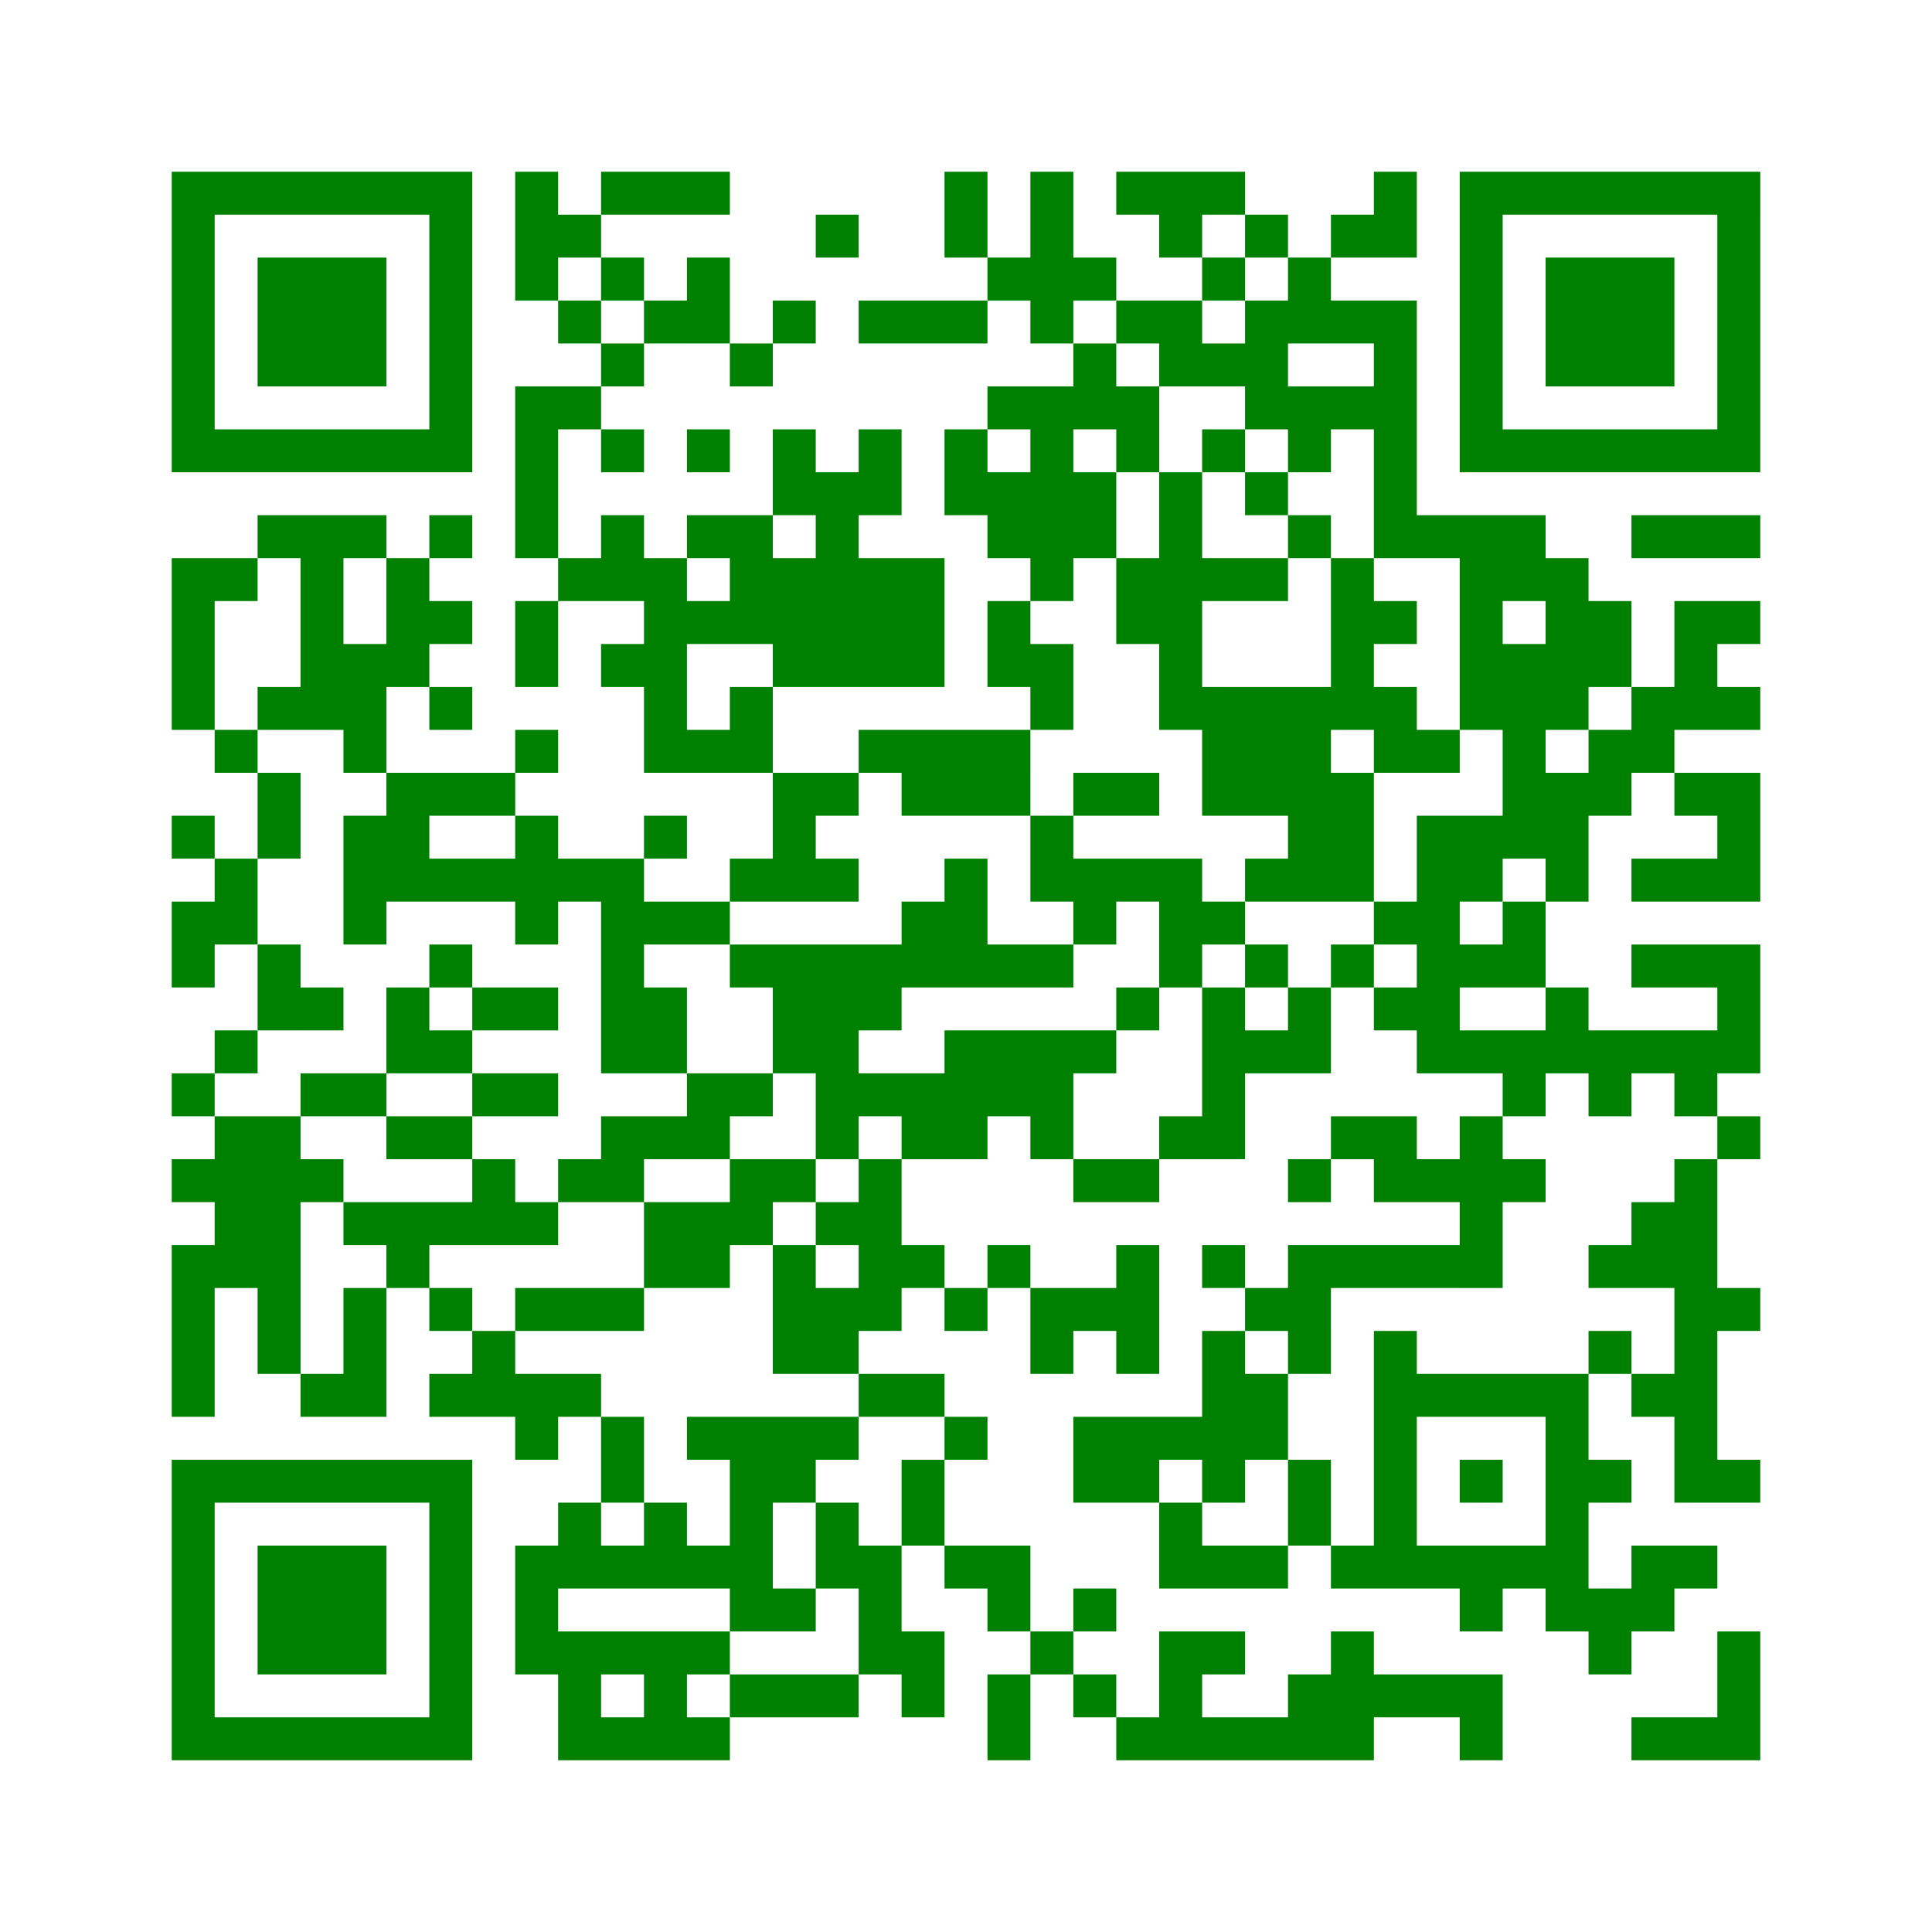 ﻿<?xml version="1.0" encoding="UTF-8"?>
<!DOCTYPE svg PUBLIC "-//W3C//DTD SVG 1.1//EN" "http://www.w3.org/Graphics/SVG/1.1/DTD/svg11.dtd">
<svg xmlns="http://www.w3.org/2000/svg" version="1.1" viewBox="0 0 45 45" stroke="none">
	<rect width="100%" height="100%" fill="white"/>
	<path d="M4,4h7v1h-7z M12,4h1v3h-1z M14,4h3v1h-3z M22,4h1v2h-1z M24,4h1v4h-1z M26,4h3v1h-3z M32,4h1v2h-1z M34,4h7v1h-7z M4,5h1v6h-1z M10,5h1v6h-1z M13,5h1v1h-1z M19,5h1v1h-1z M27,5h1v1h-1z M29,5h1v1h-1z M31,5h1v1h-1z M34,5h1v6h-1z M40,5h1v6h-1z M6,6h3v3h-3z M14,6h1v1h-1z M16,6h1v2h-1z M23,6h1v1h-1z M25,6h1v1h-1z M28,6h1v1h-1z M30,6h1v2h-1z M36,6h3v3h-3z M13,7h1v1h-1z M15,7h1v1h-1z M18,7h1v1h-1z M20,7h3v1h-3z M26,7h2v1h-2z M29,7h1v3h-1z M31,7h2v1h-2z M14,8h1v1h-1z M17,8h1v1h-1z M25,8h1v2h-1z M27,8h2v1h-2z M32,8h1v5h-1z M12,9h1v4h-1z M13,9h1v1h-1z M23,9h2v1h-2z M26,9h1v2h-1z M30,9h2v1h-2z M5,10h5v1h-5z M14,10h1v1h-1z M16,10h1v1h-1z M18,10h1v2h-1z M20,10h1v2h-1z M22,10h1v2h-1z M24,10h1v4h-1z M28,10h1v1h-1z M30,10h1v1h-1z M35,10h5v1h-5z M19,11h1v5h-1z M23,11h1v2h-1z M25,11h1v2h-1z M27,11h1v6h-1z M29,11h1v1h-1z M6,12h3v1h-3z M10,12h1v1h-1z M14,12h1v2h-1z M16,12h2v1h-2z M30,12h1v1h-1z M33,12h3v1h-3z M38,12h3v1h-3z M4,13h1v4h-1z M5,13h1v1h-1z M7,13h1v4h-1z M9,13h1v3h-1z M13,13h1v1h-1z M15,13h1v5h-1z M17,13h2v2h-2z M20,13h2v3h-2z M26,13h1v2h-1z M28,13h2v1h-2z M31,13h1v4h-1z M34,13h1v4h-1z M35,13h2v1h-2z M10,14h1v1h-1z M12,14h1v2h-1z M16,14h1v1h-1z M23,14h1v2h-1z M32,14h1v1h-1z M36,14h2v2h-2z M39,14h1v3h-1z M40,14h1v1h-1z M8,15h1v3h-1z M14,15h1v1h-1z M18,15h1v1h-1z M24,15h1v2h-1z M35,15h1v5h-1z M6,16h1v1h-1z M10,16h1v1h-1z M17,16h1v2h-1z M28,16h3v3h-3z M32,16h1v2h-1z M36,16h1v1h-1z M38,16h1v2h-1z M40,16h1v1h-1z M5,17h1v1h-1z M12,17h1v1h-1z M16,17h1v1h-1z M20,17h4v1h-4z M33,17h1v1h-1z M37,17h1v2h-1z M6,18h1v2h-1z M9,18h3v1h-3z M18,18h1v3h-1z M19,18h1v1h-1z M21,18h3v1h-3z M25,18h2v1h-2z M31,18h1v3h-1z M36,18h1v3h-1z M39,18h2v1h-2z M4,19h1v1h-1z M8,19h2v2h-2z M12,19h1v3h-1z M15,19h1v1h-1z M24,19h1v2h-1z M30,19h1v2h-1z M33,19h1v6h-1z M34,19h1v2h-1z M40,19h1v2h-1z M5,20h1v2h-1z M10,20h2v1h-2z M13,20h2v1h-2z M17,20h1v1h-1z M19,20h1v1h-1z M22,20h1v3h-1z M25,20h3v1h-3z M29,20h1v1h-1z M38,20h2v1h-2z M4,21h1v2h-1z M8,21h1v1h-1z M14,21h1v4h-1z M15,21h2v1h-2z M21,21h1v2h-1z M25,21h1v1h-1z M27,21h2v1h-2z M32,21h1v1h-1z M35,21h1v2h-1z M6,22h1v2h-1z M10,22h1v1h-1z M17,22h4v1h-4z M23,22h2v1h-2z M27,22h1v1h-1z M29,22h1v1h-1z M31,22h1v1h-1z M34,22h1v1h-1z M38,22h3v1h-3z M7,23h1v1h-1z M9,23h1v2h-1z M11,23h2v1h-2z M15,23h1v2h-1z M18,23h2v2h-2z M20,23h1v1h-1z M26,23h1v1h-1z M28,23h1v4h-1z M30,23h1v2h-1z M32,23h1v1h-1z M36,23h1v2h-1z M40,23h1v2h-1z M5,24h1v1h-1z M10,24h1v1h-1z M22,24h3v2h-3z M25,24h1v1h-1z M29,24h1v1h-1z M34,24h2v1h-2z M37,24h3v1h-3z M4,25h1v1h-1z M7,25h2v1h-2z M11,25h2v1h-2z M16,25h2v1h-2z M19,25h3v1h-3z M35,25h1v1h-1z M37,25h1v1h-1z M39,25h1v1h-1z M5,26h2v4h-2z M9,26h2v1h-2z M14,26h3v1h-3z M19,26h1v1h-1z M21,26h2v1h-2z M24,26h1v1h-1z M27,26h1v1h-1z M31,26h2v1h-2z M34,26h1v4h-1z M40,26h1v1h-1z M4,27h1v1h-1z M7,27h1v1h-1z M11,27h1v2h-1z M13,27h2v1h-2z M17,27h2v1h-2z M20,27h1v4h-1z M25,27h2v1h-2z M30,27h1v1h-1z M32,27h2v1h-2z M35,27h1v1h-1z M39,27h1v8h-1z M8,28h3v1h-3z M12,28h1v1h-1z M15,28h2v2h-2z M17,28h1v1h-1z M19,28h1v1h-1z M38,28h1v2h-1z M4,29h1v4h-1z M9,29h1v1h-1z M18,29h1v3h-1z M21,29h1v1h-1z M23,29h1v1h-1z M26,29h1v3h-1z M28,29h1v1h-1z M30,29h4v1h-4z M37,29h1v1h-1z M6,30h1v2h-1z M8,30h1v3h-1z M10,30h1v1h-1z M12,30h3v1h-3z M19,30h1v2h-1z M22,30h1v1h-1z M24,30h2v1h-2z M29,30h2v1h-2z M40,30h1v1h-1z M11,31h1v2h-1z M24,31h1v1h-1z M28,31h1v4h-1z M30,31h1v1h-1z M32,31h1v6h-1z M37,31h1v1h-1z M7,32h1v1h-1z M10,32h1v1h-1z M12,32h2v1h-2z M20,32h2v1h-2z M29,32h1v2h-1z M33,32h4v1h-4z M38,32h1v1h-1z M12,33h1v1h-1z M14,33h1v2h-1z M16,33h4v1h-4z M22,33h1v1h-1z M25,33h2v2h-2z M27,33h1v1h-1z M36,33h1v5h-1z M4,34h7v1h-7z M17,34h1v4h-1z M18,34h1v1h-1z M21,34h1v2h-1z M30,34h1v2h-1z M34,34h1v1h-1z M37,34h1v1h-1z M40,34h1v1h-1z M4,35h1v6h-1z M10,35h1v6h-1z M13,35h1v2h-1z M15,35h1v2h-1z M19,35h1v2h-1z M27,35h1v2h-1z M6,36h3v3h-3z M12,36h1v3h-1z M14,36h1v1h-1z M16,36h1v1h-1z M20,36h1v3h-1z M22,36h2v1h-2z M28,36h2v1h-2z M31,36h1v1h-1z M33,36h3v1h-3z M38,36h2v1h-2z M18,37h1v1h-1z M23,37h1v1h-1z M25,37h1v1h-1z M34,37h1v1h-1z M37,37h2v1h-2z M13,38h4v1h-4z M21,38h1v2h-1z M24,38h1v1h-1z M27,38h1v3h-1z M28,38h1v1h-1z M31,38h1v3h-1z M37,38h1v1h-1z M40,38h1v3h-1z M13,39h1v2h-1z M15,39h1v2h-1z M17,39h3v1h-3z M23,39h1v2h-1z M25,39h1v1h-1z M30,39h1v2h-1z M32,39h3v1h-3z M5,40h5v1h-5z M14,40h1v1h-1z M16,40h1v1h-1z M26,40h1v1h-1z M28,40h2v1h-2z M34,40h1v1h-1z M38,40h2v1h-2z" fill="green"/>
</svg>
